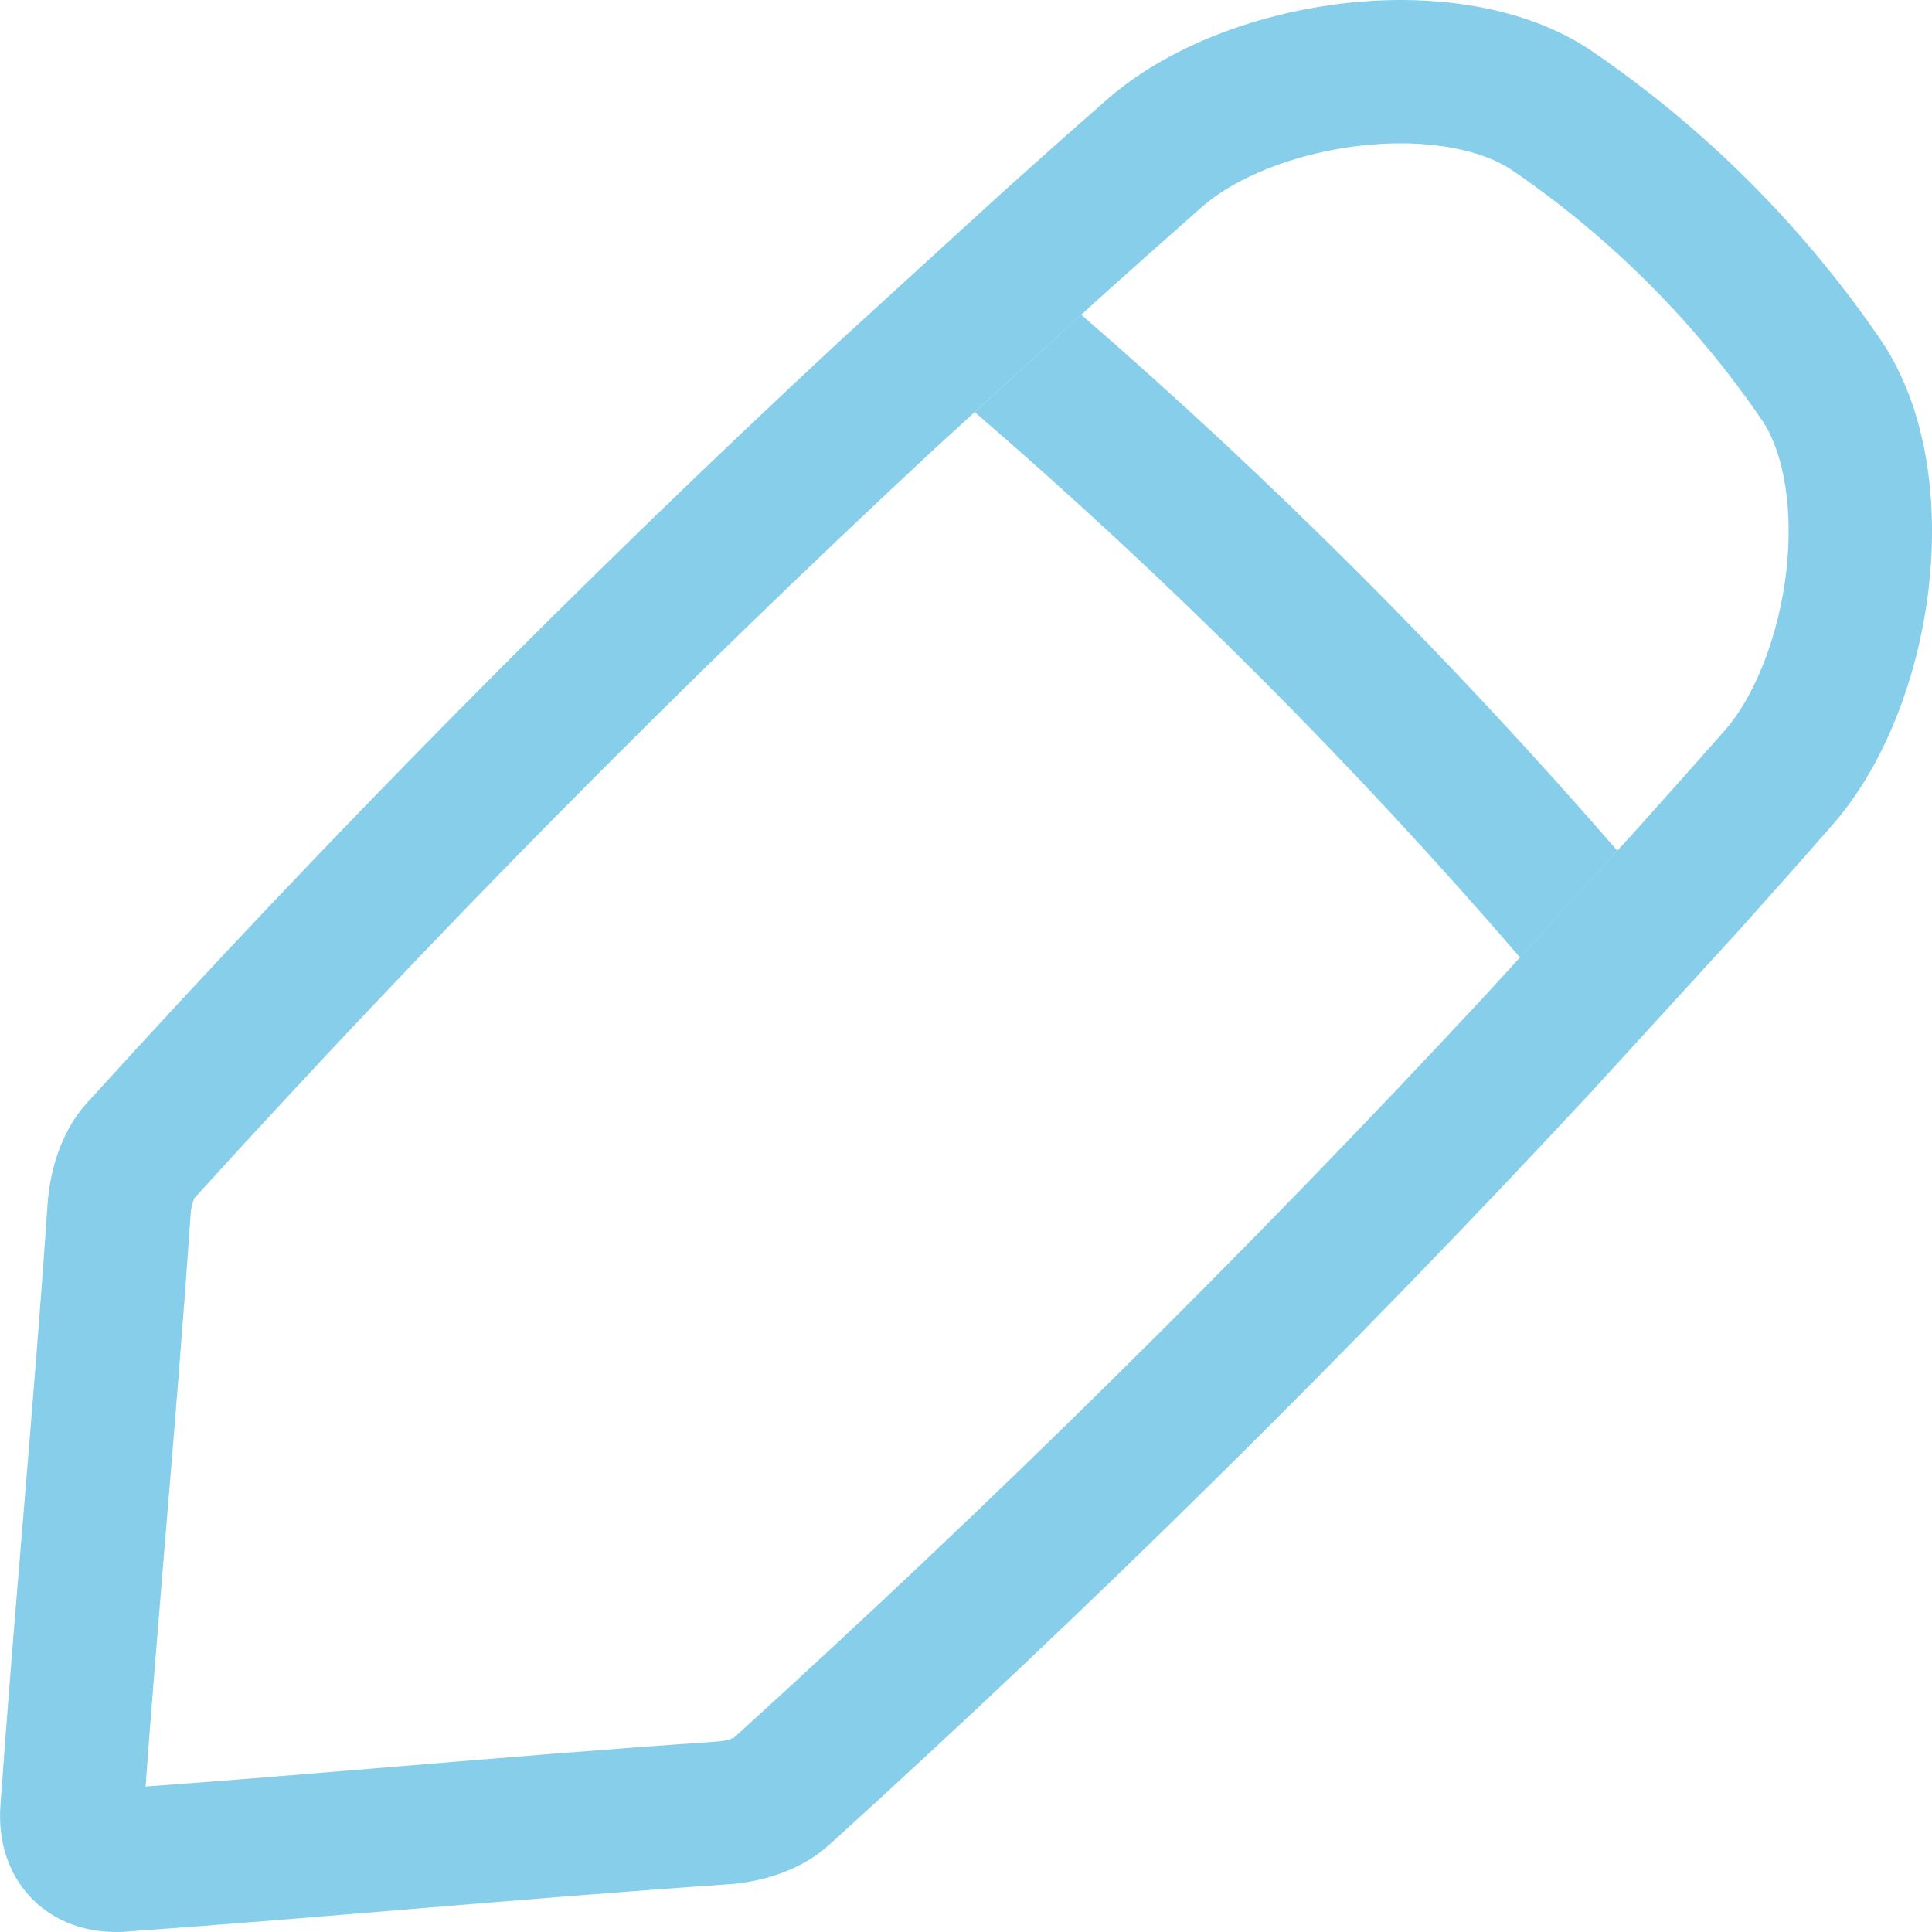 <svg width="20" height="20" viewBox="0 0 20 20" fill="none" xmlns="http://www.w3.org/2000/svg">
<path d="M10.09 4.266C12.109 6.006 13.996 7.893 15.736 9.912L16.744 8.808C15.027 6.829 13.172 4.974 11.193 3.258L10.09 4.266Z" fill="#87CEEB"/>
<path d="M19.484 3.54C18.675 2.351 17.649 1.324 16.46 0.516C15.923 0.16 15.224 0 14.501 0C13.384 0 12.209 0.382 11.476 1.016C11.105 1.341 10.736 1.669 10.369 1.999L8.689 3.534C5.976 6.055 3.392 8.672 0.898 11.42C0.664 11.677 0.521 12.055 0.492 12.47C0.347 14.598 0.142 16.731 0.005 18.684C-0.054 19.443 0.462 20 1.2 20C1.239 20 1.278 20 1.317 19.995C3.27 19.857 5.403 19.653 7.531 19.507C7.946 19.479 8.323 19.334 8.58 19.101C11.328 16.608 13.945 14.023 16.465 11.312L18.001 9.632C18.331 9.264 18.659 8.895 18.984 8.523C20.028 7.317 20.39 4.907 19.484 3.54ZM15.734 9.912L15.374 10.306C12.913 12.954 10.296 15.541 7.597 17.989C7.544 18.012 7.487 18.025 7.429 18.028C6.287 18.106 5.142 18.201 4.036 18.293C3.156 18.366 2.319 18.435 1.507 18.494C1.566 17.682 1.635 16.845 1.708 15.965C1.8 14.859 1.895 13.714 1.973 12.574C1.976 12.515 1.989 12.458 2.012 12.404C4.462 9.704 7.047 7.087 9.695 4.627L10.089 4.267L11.193 3.259L11.367 3.099C11.751 2.754 12.106 2.439 12.452 2.134C12.904 1.745 13.727 1.484 14.501 1.484C14.963 1.484 15.374 1.581 15.634 1.749C16.664 2.449 17.552 3.337 18.251 4.366C18.474 4.71 18.564 5.289 18.491 5.92C18.416 6.563 18.178 7.186 17.866 7.549C17.559 7.897 17.243 8.252 16.9 8.634L16.741 8.808L15.734 9.912Z" fill="#87CEEB"/>
</svg>
